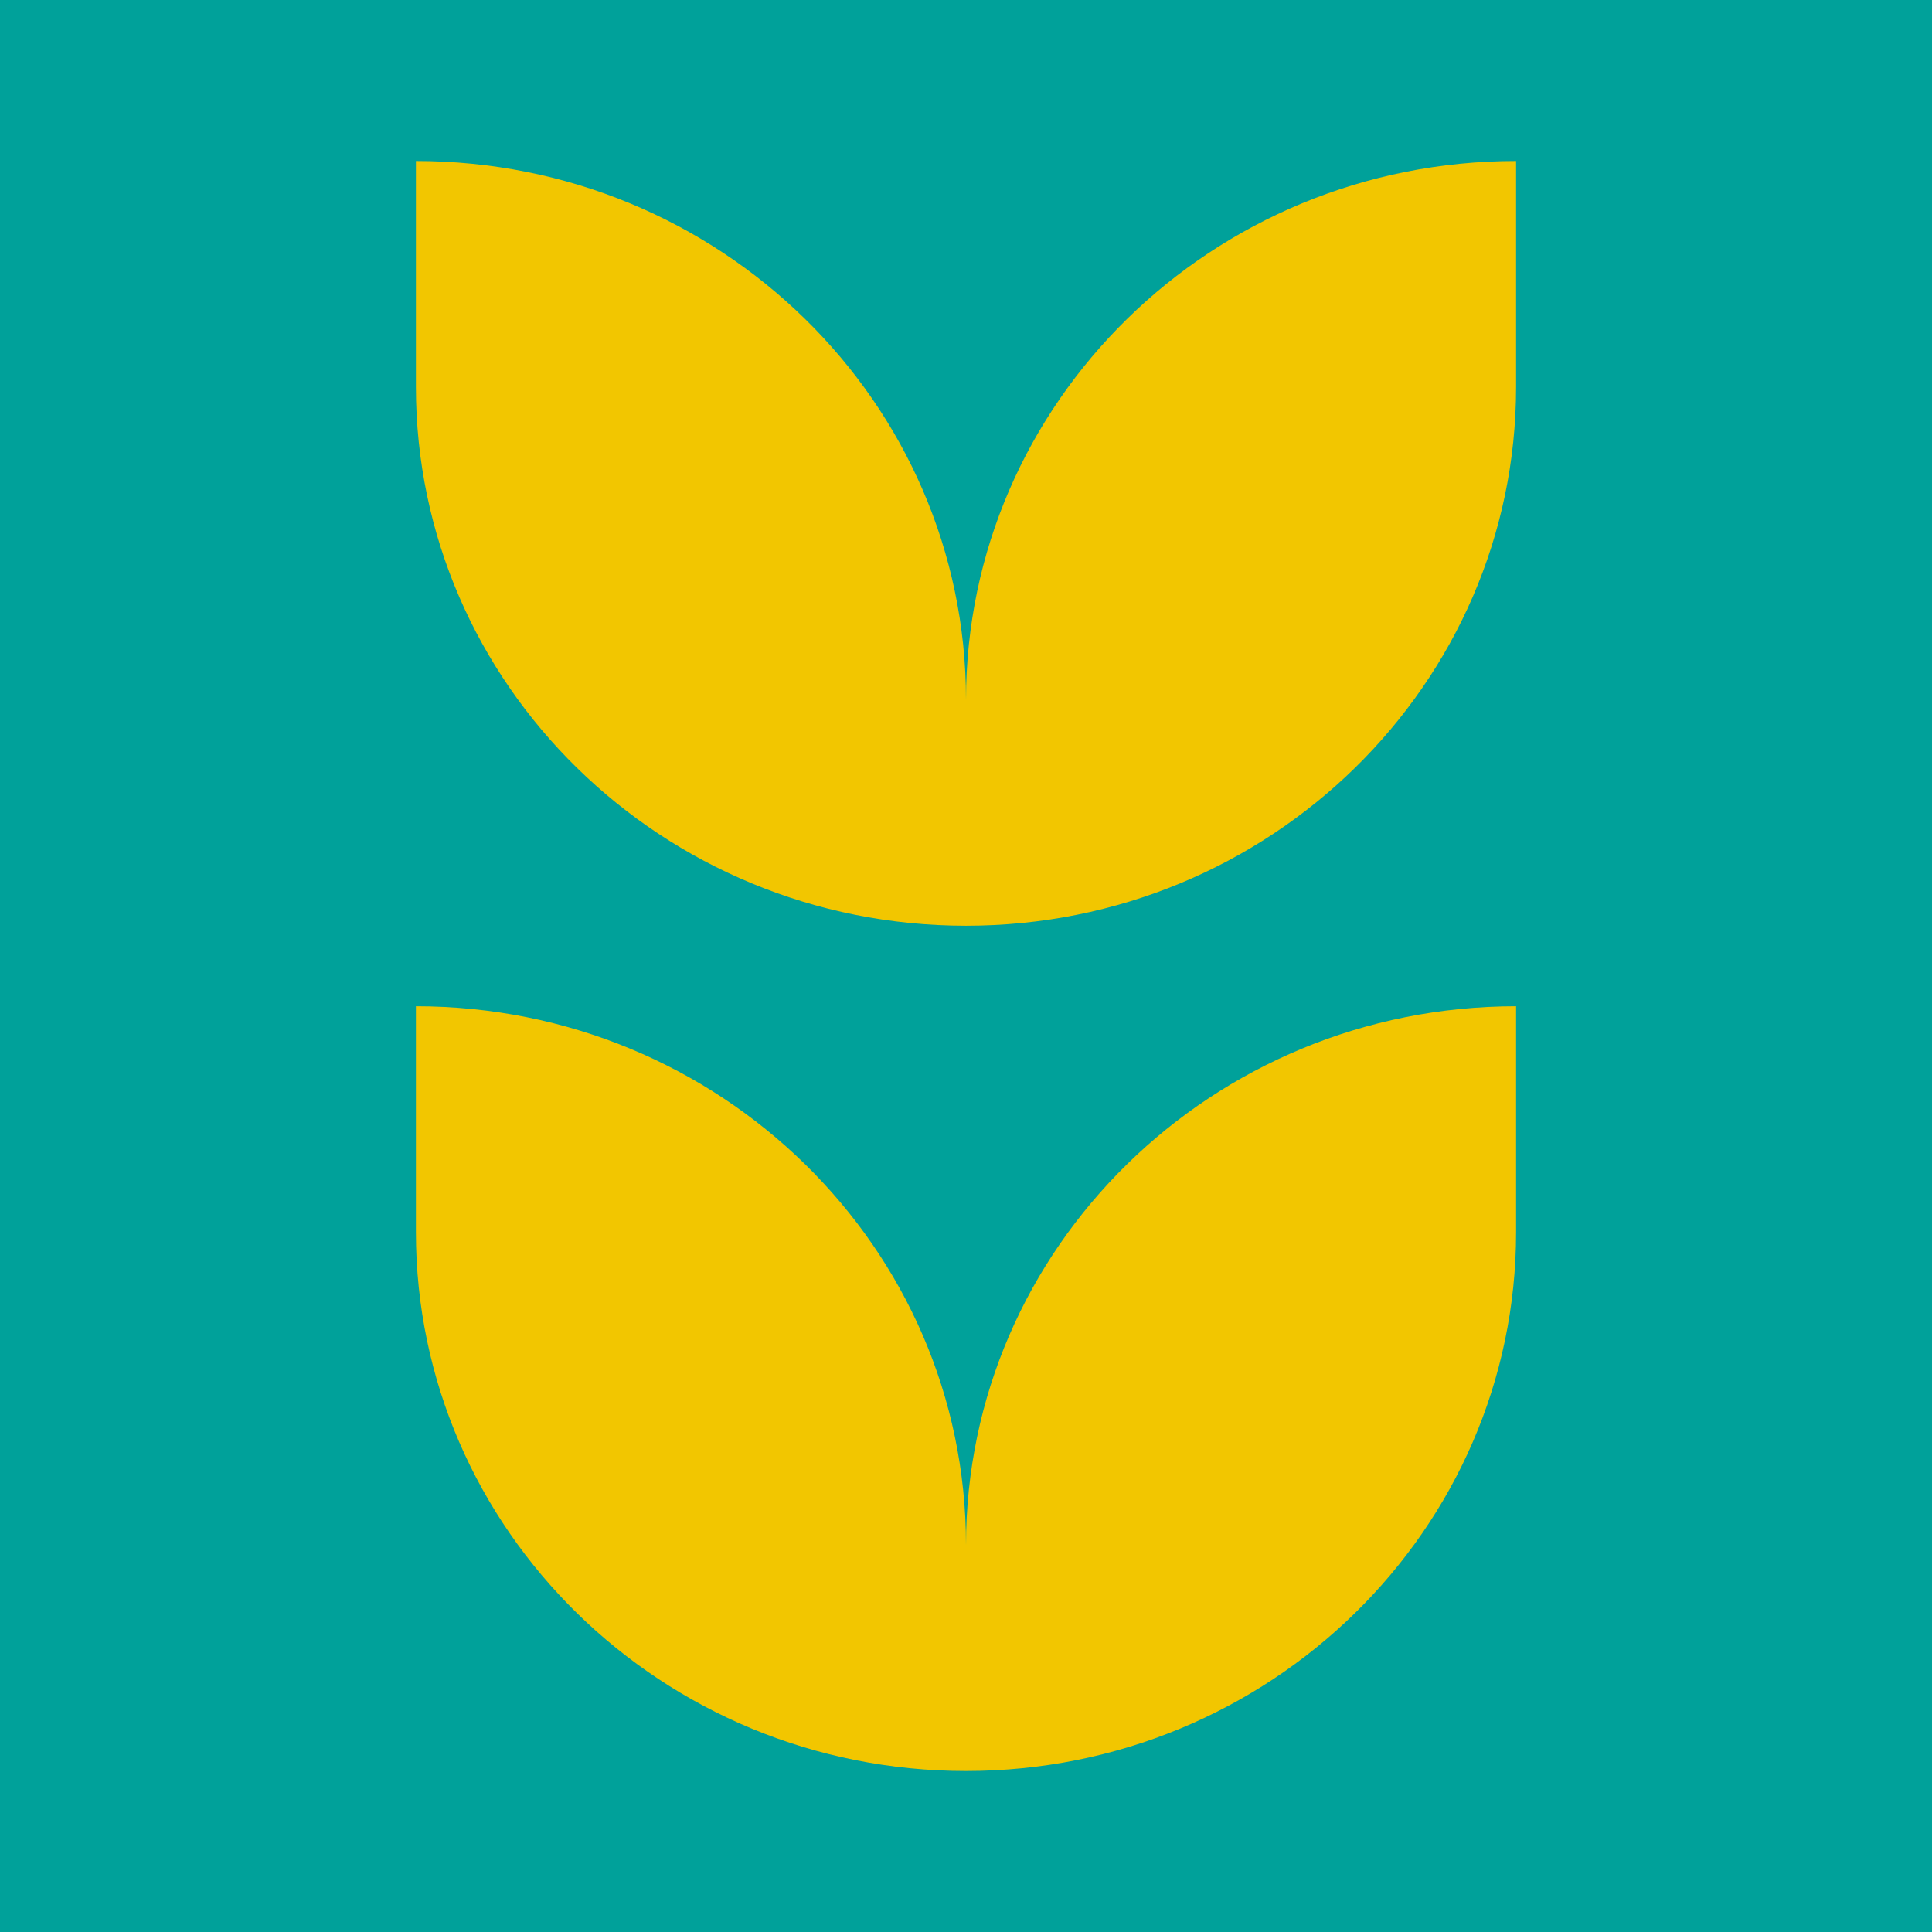 <svg width="144" height="144" viewBox="0 0 144 144" fill="none" xmlns="http://www.w3.org/2000/svg">
<rect width="144" height="144" fill="#00A19A"/>
<path d="M72 52.162C72 29.972 53.639 12 31 12V28.838C31 51.028 49.361 69 72 69C94.638 69 113 51.01 113 28.838V12C90.362 12 72 29.99 72 52.162Z" fill="#F2C600"/>
<path d="M72 115.162C72 92.972 53.639 75 31 75V91.838C31 114.028 49.361 132 72 132C94.638 132 113 114.01 113 91.838V75C90.362 75 72 92.99 72 115.162Z" fill="#F2C600"/>
</svg>
